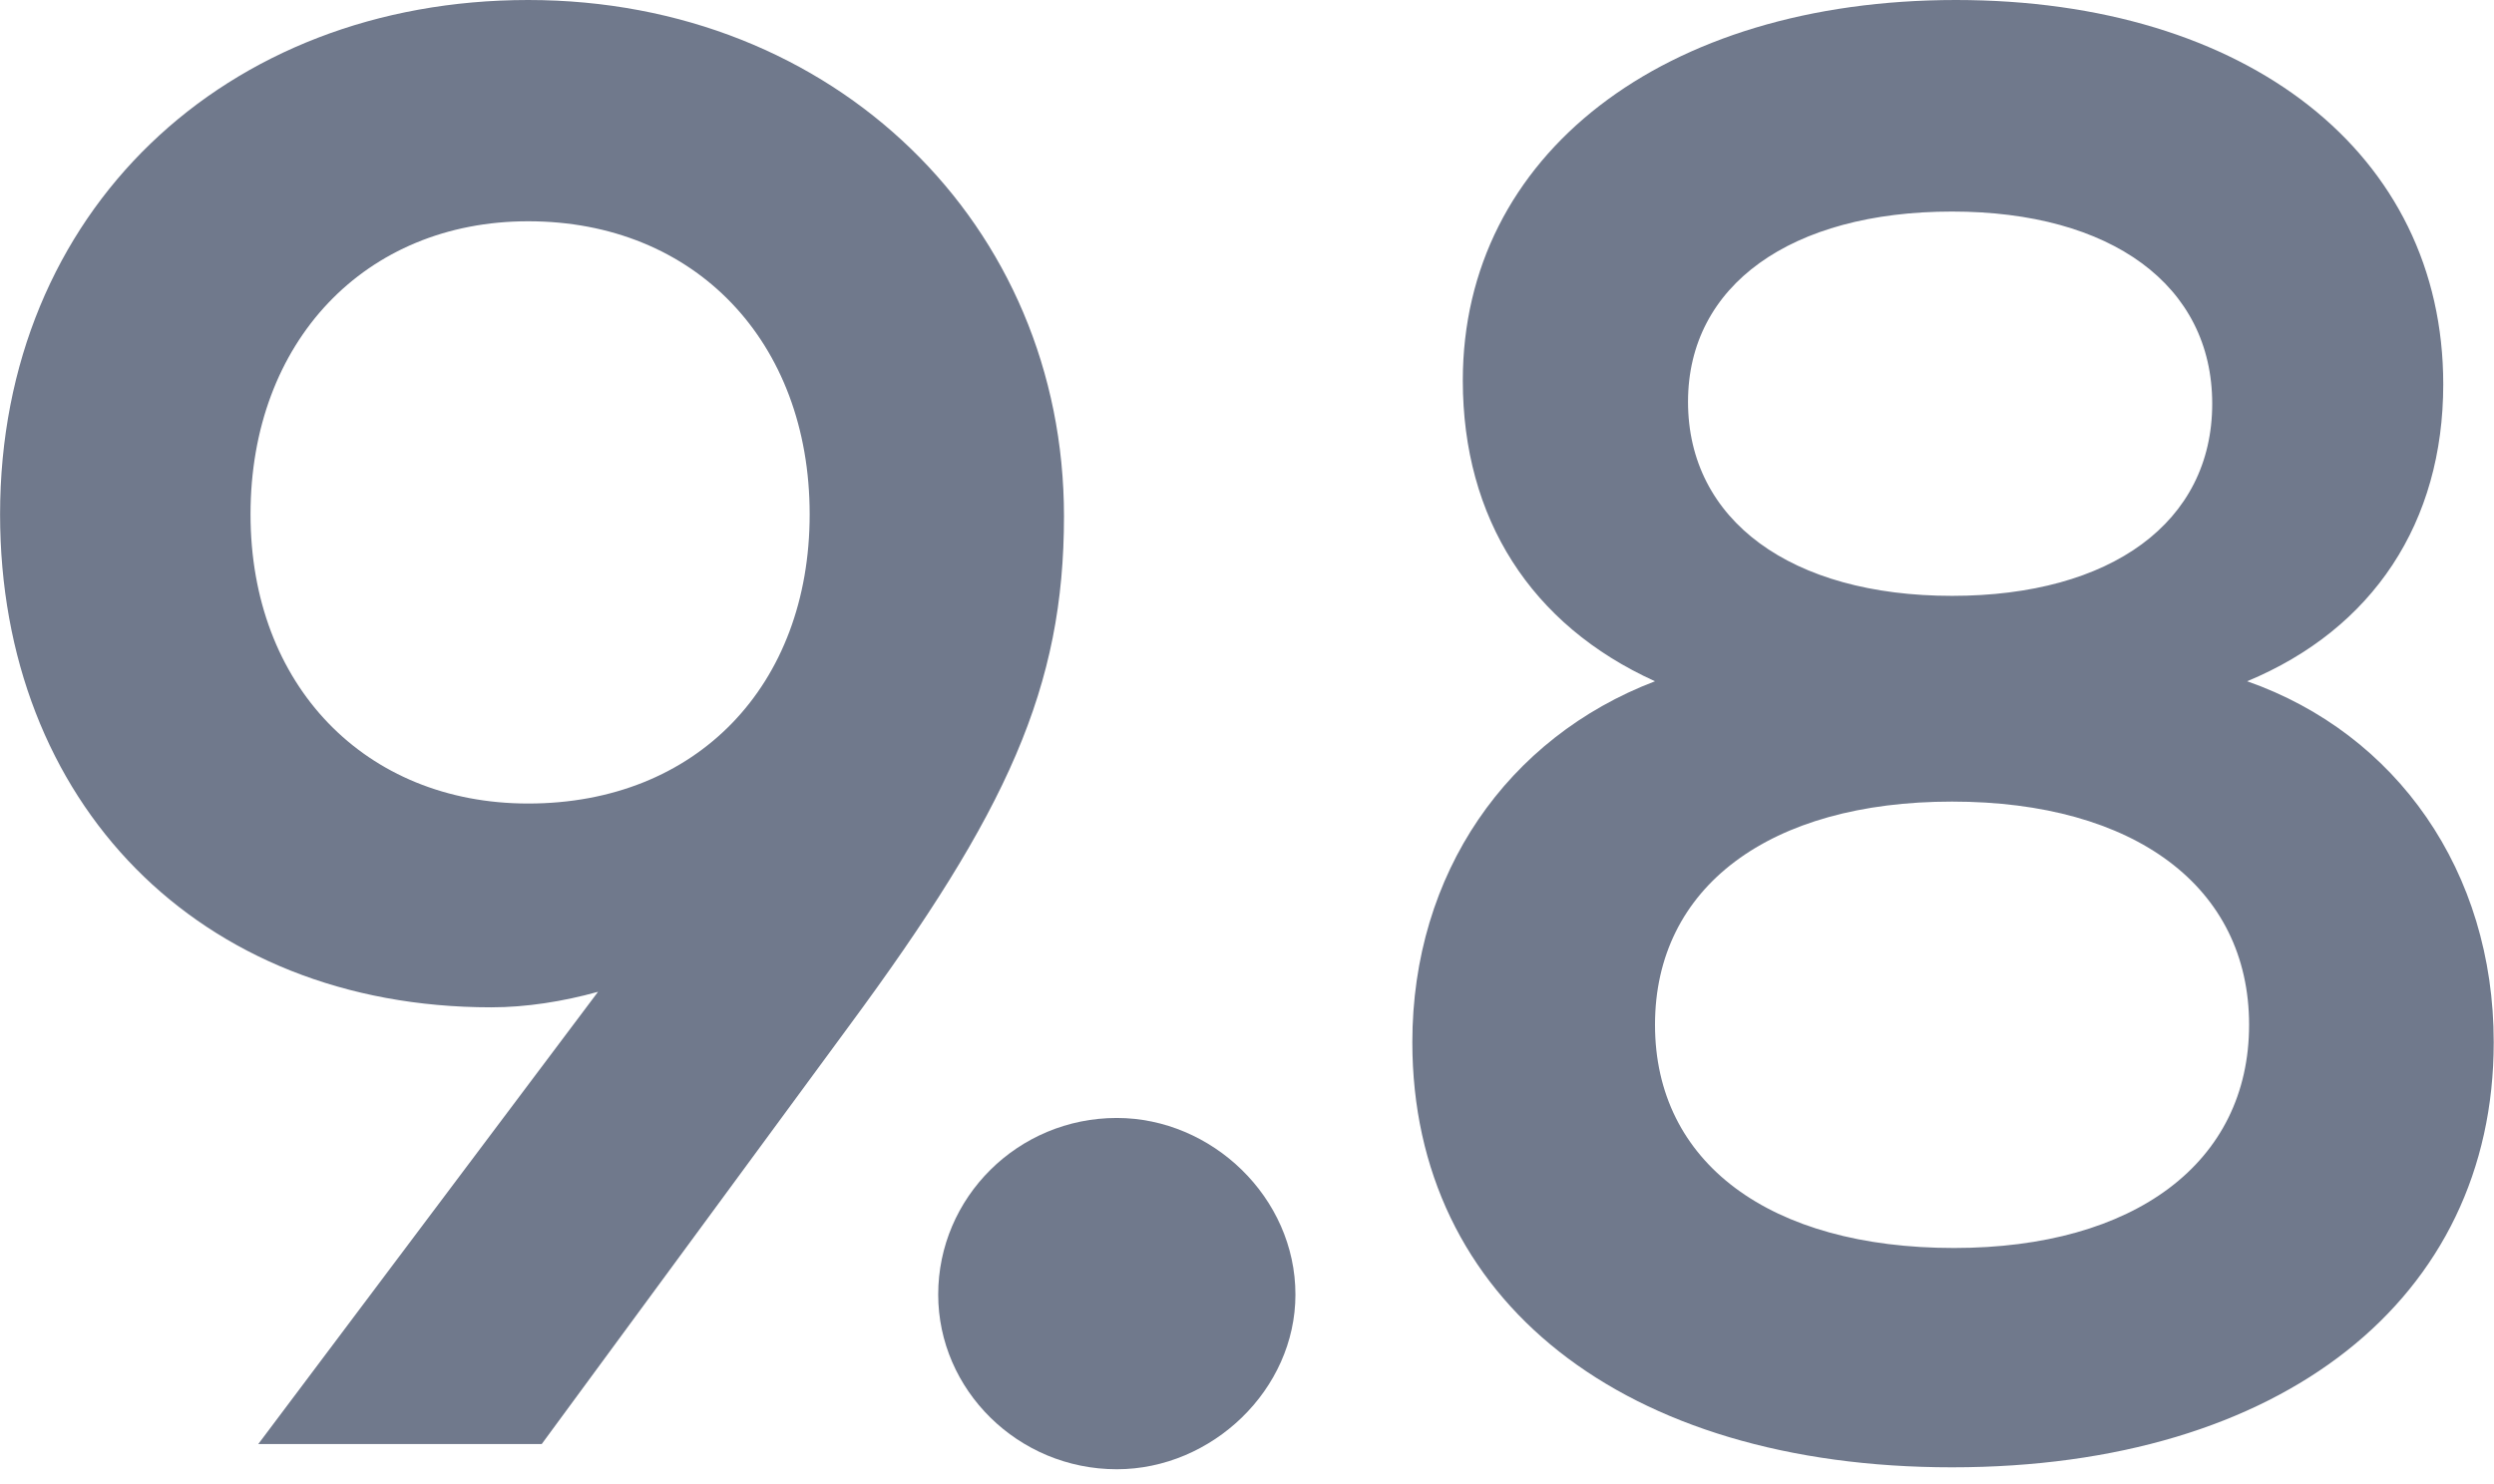<svg width="126" height="75" viewBox="0 0 126 75" fill="none" xmlns="http://www.w3.org/2000/svg">
<path d="M42.867 51.887L27.369 72.975H13.049L30.214 50.121C28.448 50.612 26.585 50.906 24.819 50.906C10.008 50.906 0.004 40.509 0.004 25.992C0.004 10.691 11.382 0 26.683 0C42.18 0 53.754 11.378 53.754 26.09C53.754 34.722 50.91 40.999 42.867 51.887ZM40.905 25.992C40.905 17.263 35.118 11.182 26.683 11.182C18.444 11.182 12.657 17.263 12.657 25.992C12.657 34.624 18.444 40.607 26.683 40.607C35.216 40.607 40.905 34.624 40.905 25.992Z" fill="#70798C"/>
<path d="M56.423 74.25C51.42 74.25 47.399 70.228 47.399 65.422C47.399 60.518 51.42 56.497 56.423 56.497C61.229 56.497 65.447 60.518 65.447 65.422C65.447 70.228 61.229 74.25 56.423 74.25Z" fill="#70798C"/>
<path d="M71.353 52.671C71.353 44.138 76.159 37.272 83.613 34.428C77.336 31.583 73.903 26.189 73.903 19.225C73.903 7.847 84.006 0 98.816 0C113.529 0 123.436 7.749 123.436 19.421C123.436 26.385 119.905 31.779 113.529 34.428C121.082 37.076 125.986 44.04 125.986 52.671C125.986 65.619 115.295 74.152 98.62 74.152C82.044 74.152 71.353 65.717 71.353 52.671ZM85.281 20.303C85.281 26.287 90.479 30.112 98.62 30.112C106.663 30.112 111.764 26.385 111.764 20.402C111.764 14.418 106.663 10.691 98.62 10.691C90.479 10.691 85.281 14.418 85.281 20.303ZM83.613 51.789C83.613 58.753 89.4 63.068 98.718 63.068C107.84 63.068 113.627 58.753 113.627 51.789C113.627 44.825 107.84 40.509 98.62 40.509C89.4 40.509 83.613 44.825 83.613 51.789Z" fill="#70798C"/>
</svg>
